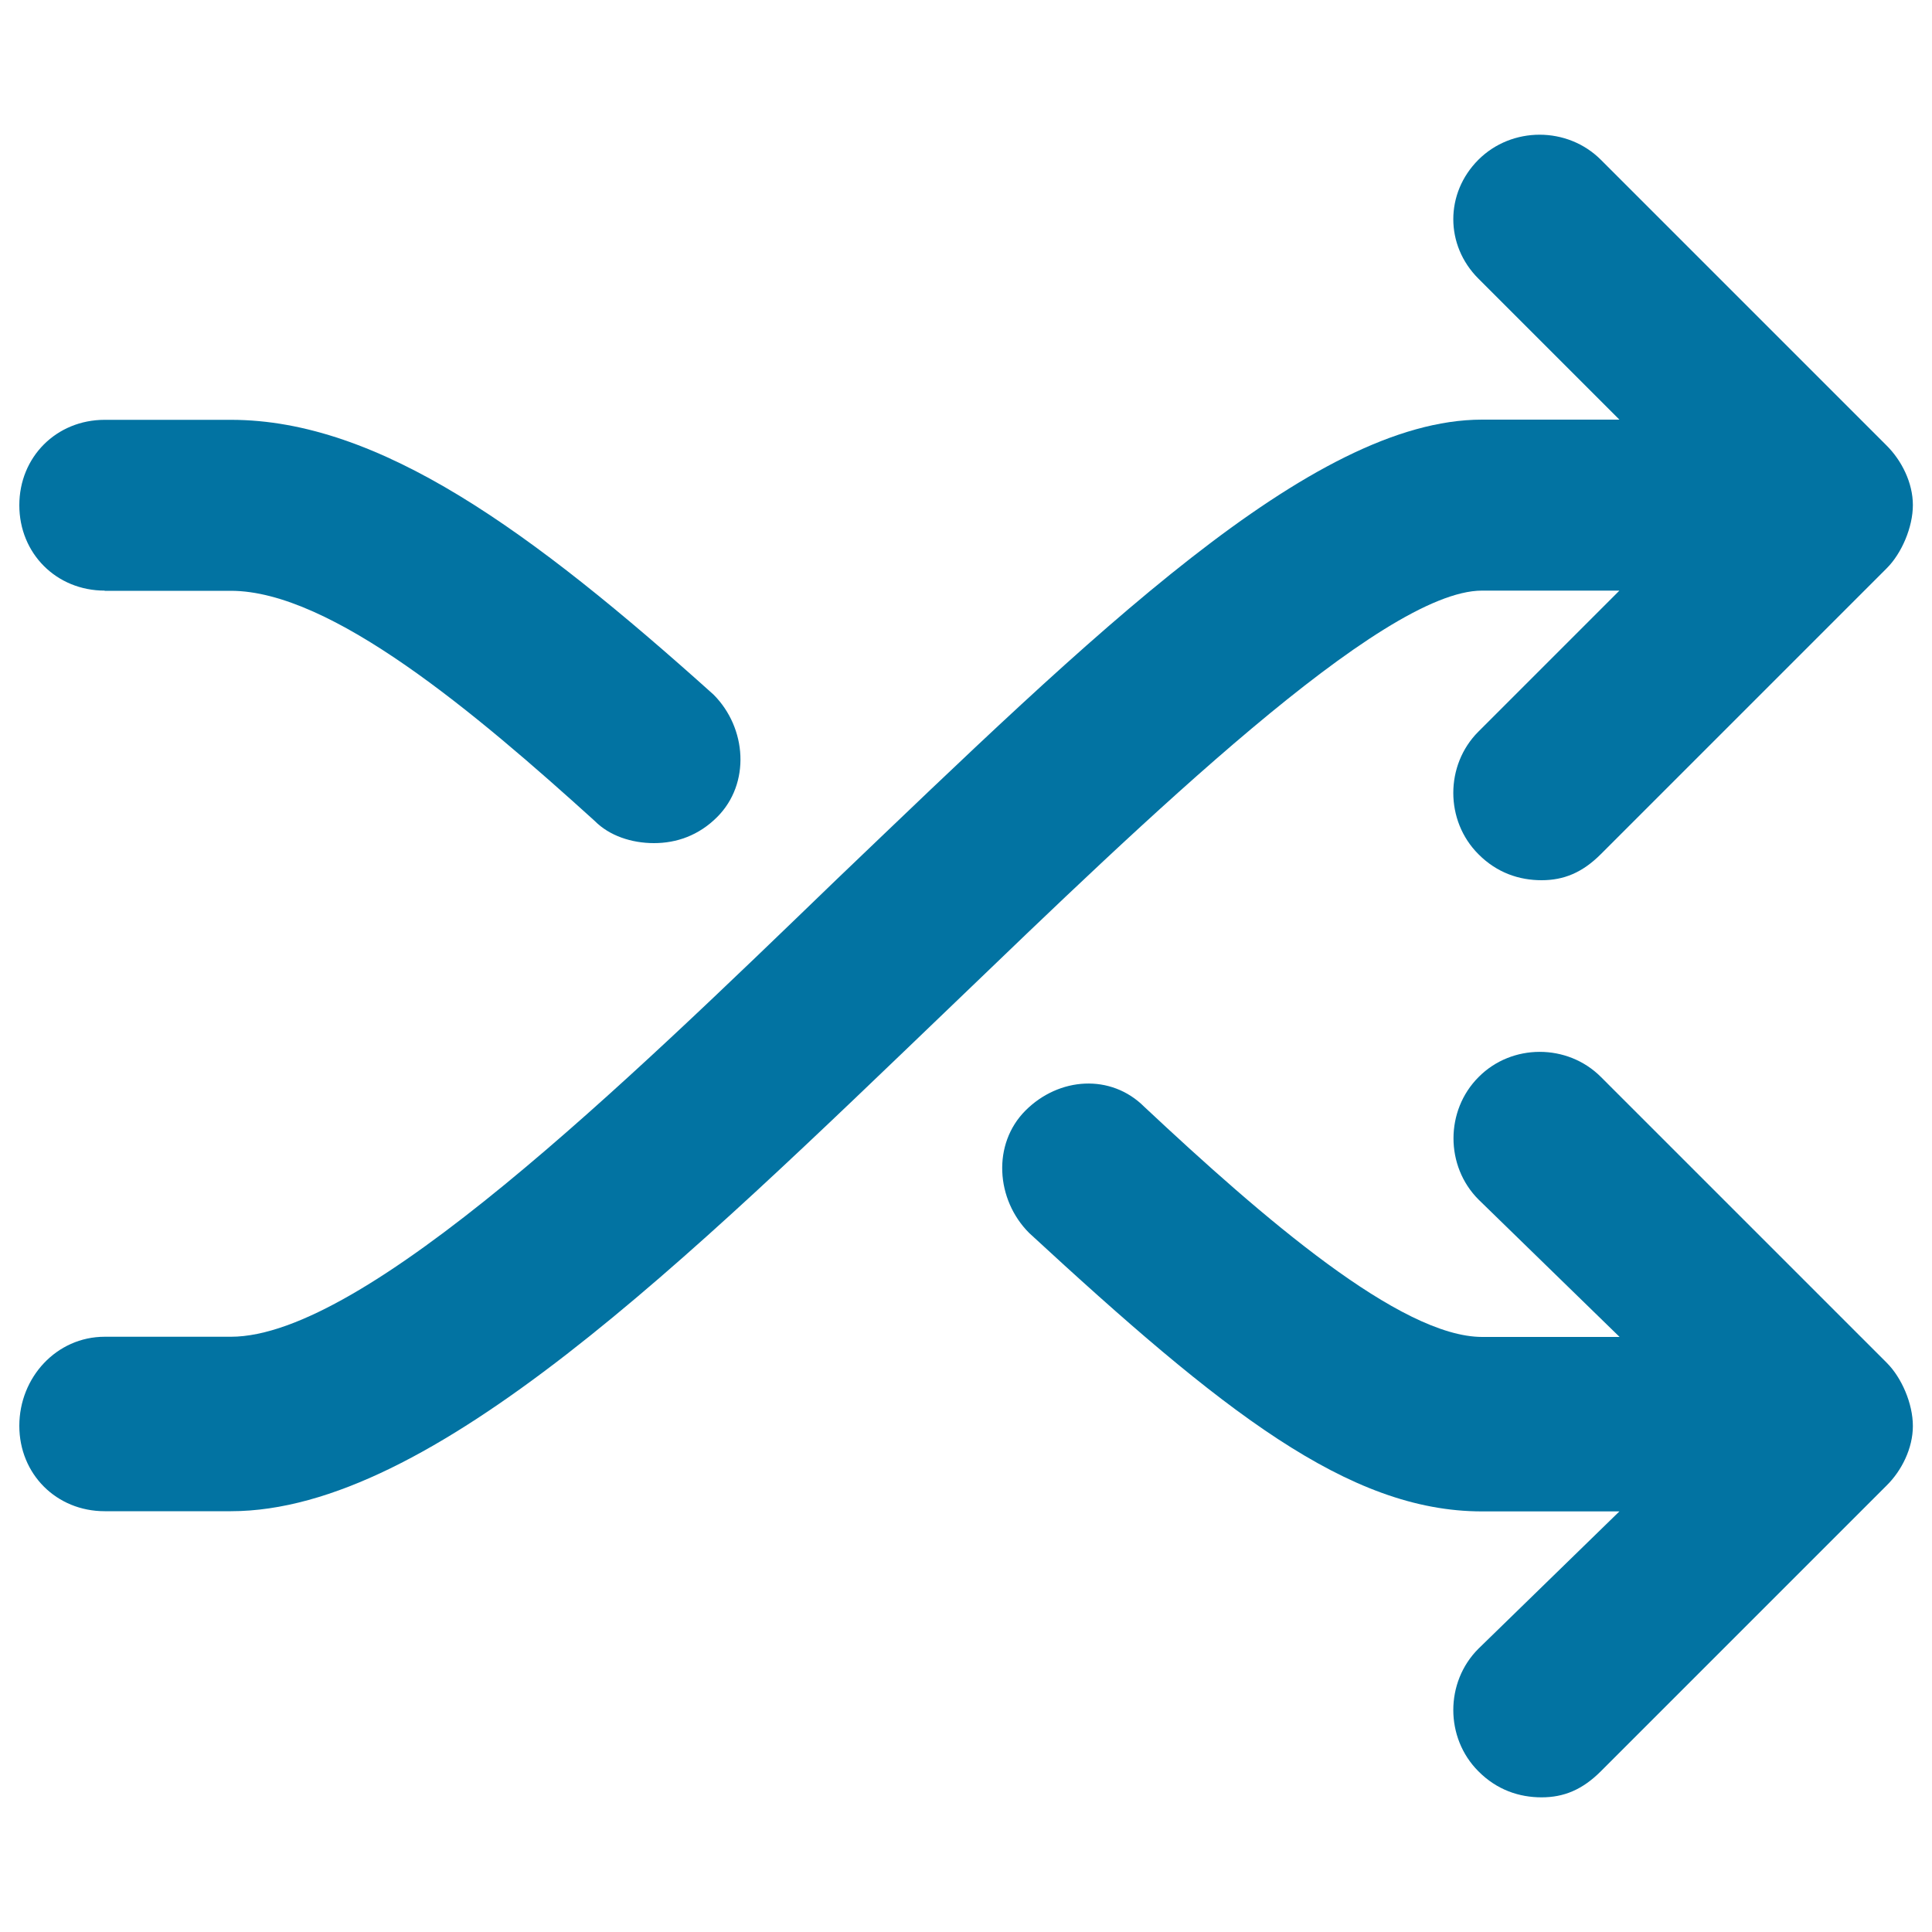 <svg xmlns="http://www.w3.org/2000/svg" viewBox="0 0 1000 1000" style="fill:#0273a2">
<title>Arrows Of Media Shuffle SVG icon</title>
<g><g><path d="M838.2,305.7h-71.1c-51.9,0-174.9,119.1-272.9,213.3C354,653.5,223.3,782.2,119.5,782.2H54.2C29.2,782.2,10,763,10,738s19.2-46.1,44.2-46.1h65.3c69.2,0,203.7-130.7,313.2-236.4c132.6-126.8,246-238.3,334.4-238.3h71.1l-73-73c-17.3-17.3-17.3-44.2,0-61.5c17.3-17.3,46.1-17.3,63.4,0l148,148c7.7,7.7,13.5,19.2,13.5,30.7s-5.8,25-13.5,32.7l-148,148c-9.6,9.6-19.2,13.5-30.7,13.5s-23.1-3.8-32.7-13.5c-17.3-17.3-17.3-46.1,0-63.4L838.2,305.7z"/><path d="M828.6,557.4l148,148c7.7,7.7,13.5,21.1,13.5,32.7c0,11.5-5.8,23.1-13.5,30.7l-148,148c-9.6,9.6-19.2,13.5-30.7,13.5s-23.1-3.8-32.7-13.5c-17.3-17.3-17.3-46.1,0-63.4l73-71.1h-71.1c-69.2,0-134.5-51.9-234.4-144.1c-17.3-17.3-19.2-46.1-1.9-63.4c17.3-17.3,44.2-19.2,61.5-1.9c61.5,57.6,132.6,119.1,174.9,119.1h71.1l-73-71.1c-17.3-17.3-17.3-46.1,0-63.4C782.5,540.1,811.3,540.1,828.6,557.4z"/><path d="M54.2,305.7c-25,0-44.2-19.2-44.2-44.2s19.2-44.2,44.2-44.2h65.3c76.9,0,155.6,57.6,249.8,142.2c17.3,17.3,19.2,46.1,1.9,63.4c-9.6,9.6-21.1,13.5-32.7,13.5s-23.1-3.8-30.7-11.5c-61.5-55.7-136.4-119.1-188.3-119.1H54.2z"/></g></g>
</svg>